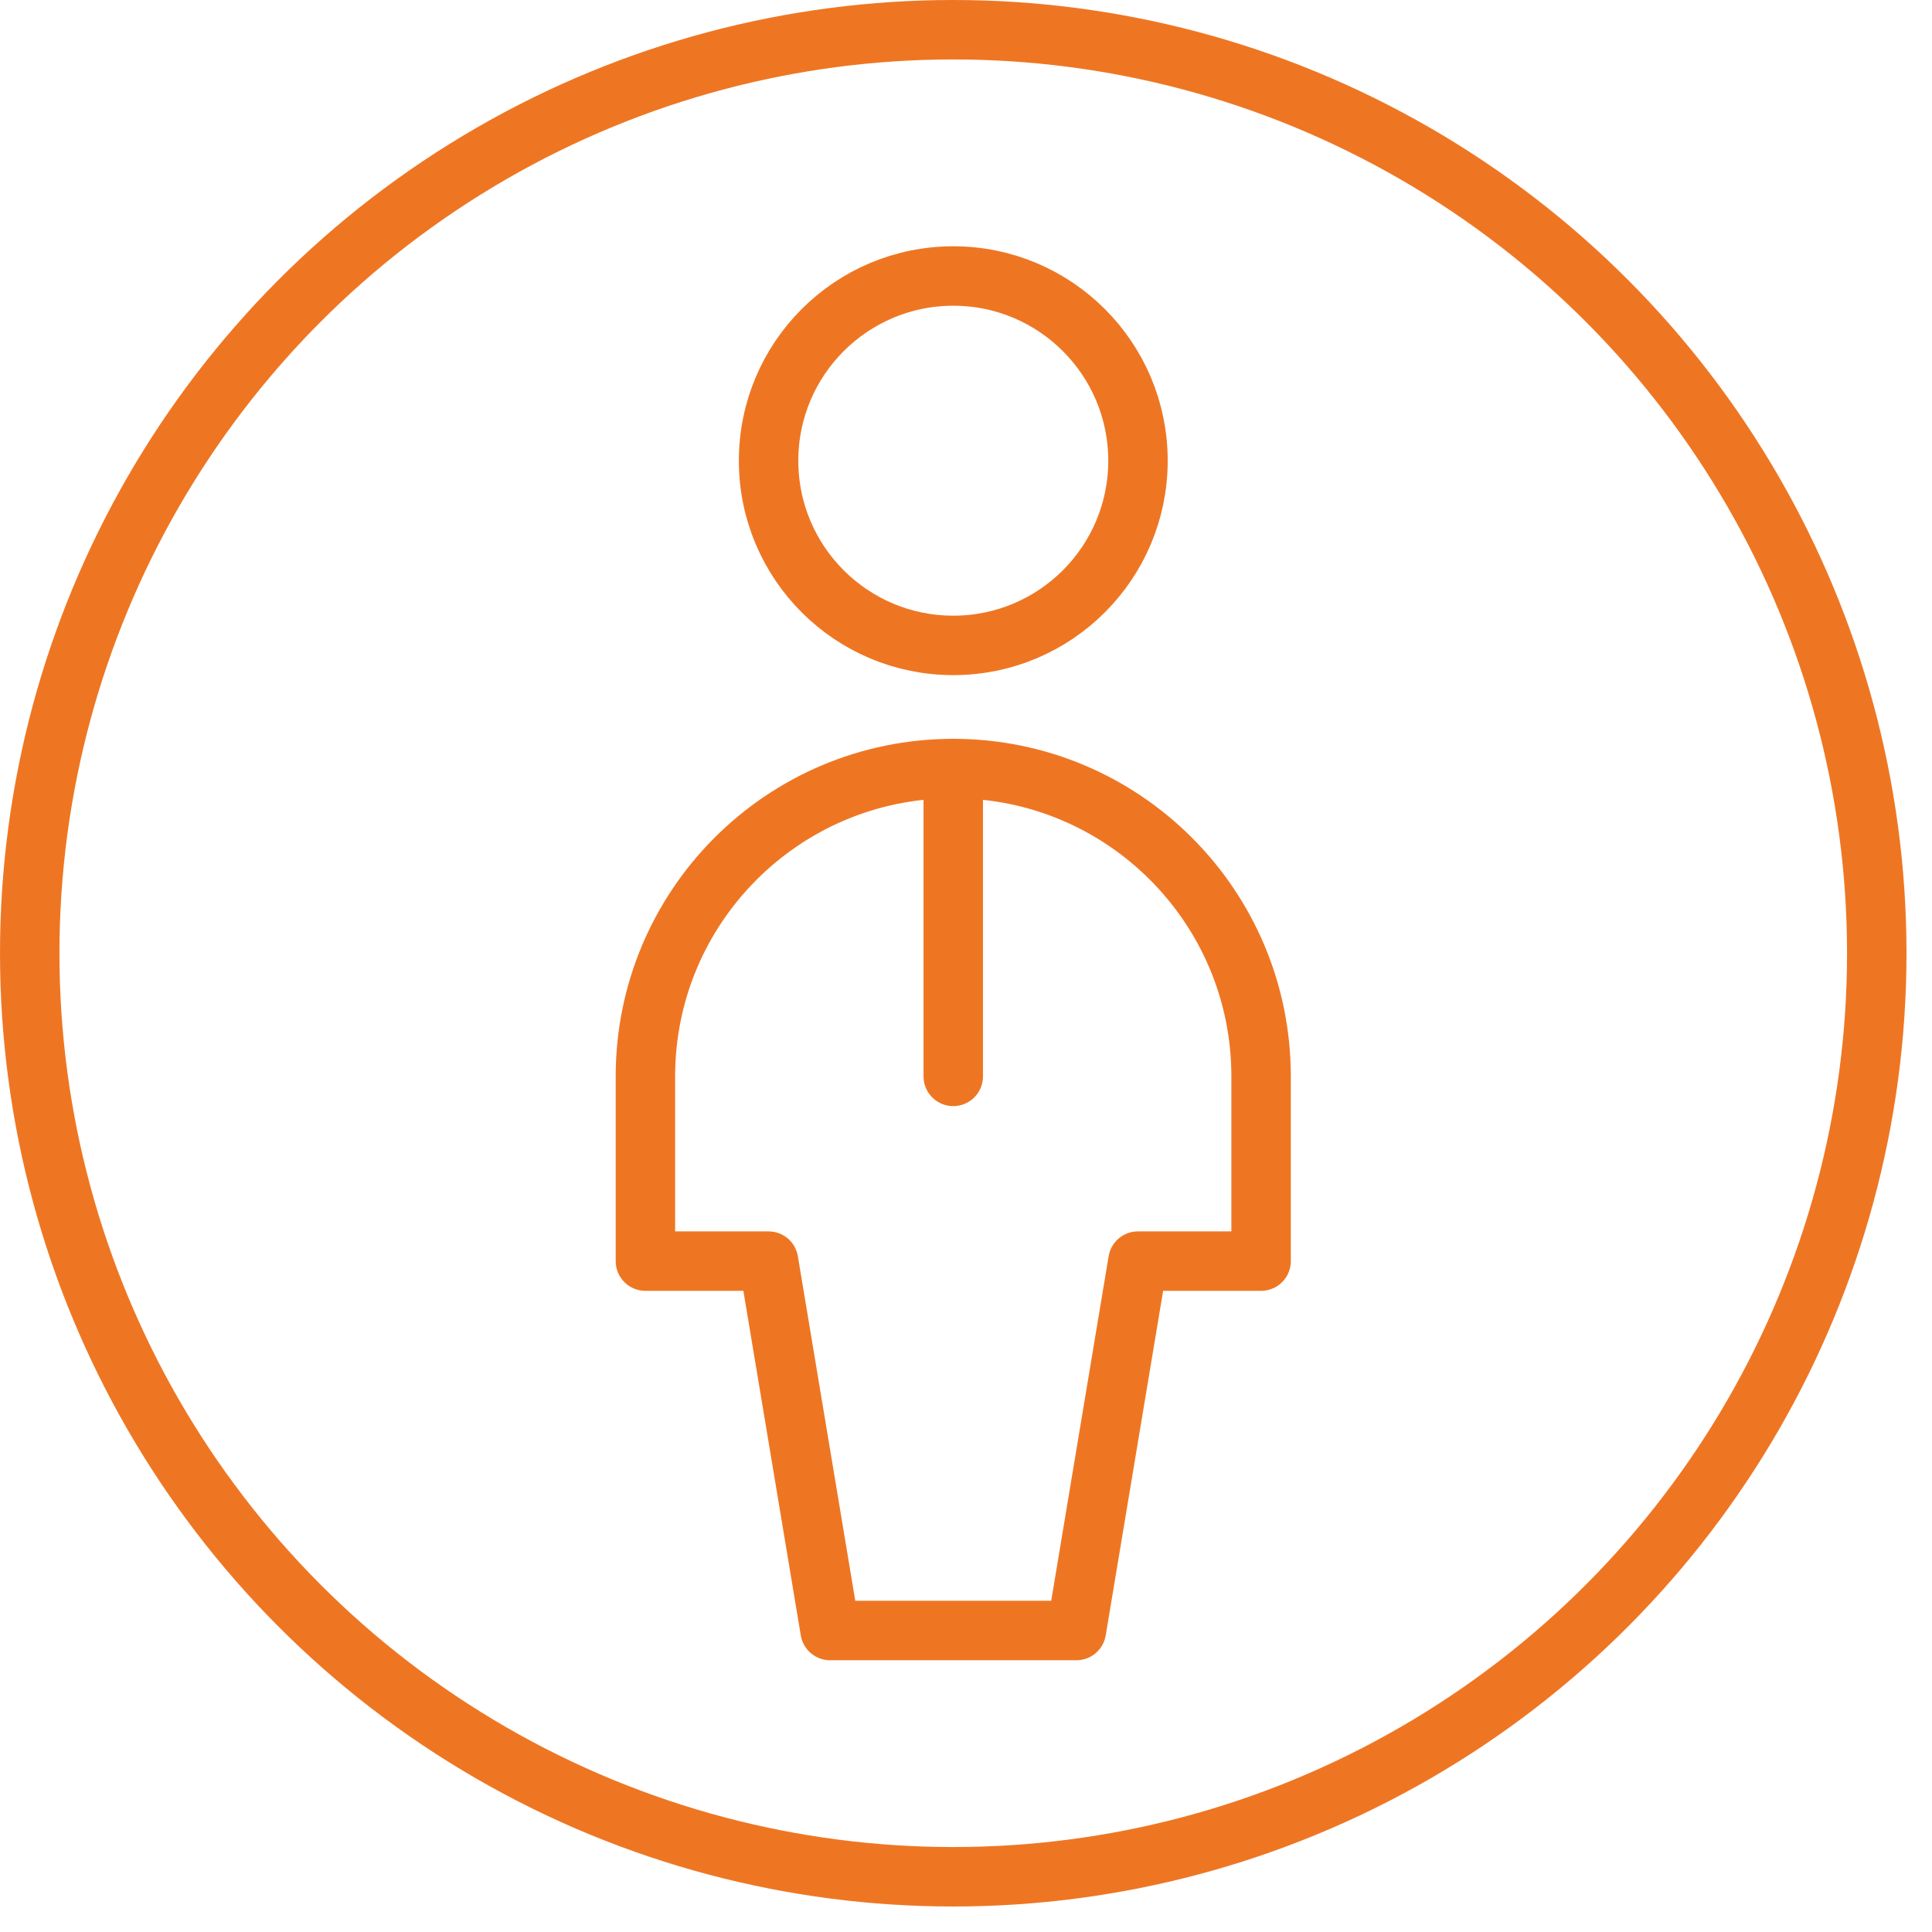 <svg viewBox="0 0 65 65" fill="none" xmlns="http://www.w3.org/2000/svg">
<circle cx="32.071" cy="32.071" r="31.071" stroke="#EE7623" stroke-width="2" stroke-linecap="round" stroke-linejoin="round"></circle>
<circle cx="32.072" cy="15.5" r="6.214" stroke="#EE7623" stroke-width="2" stroke-linecap="round" stroke-linejoin="round"></circle>
<path fill-rule="evenodd" clip-rule="evenodd" d="M36.214 54.857L38.285 42.429H42.428V36.214C42.428 30.494 37.791 25.857 32.071 25.857C26.351 25.857 21.714 30.494 21.714 36.214V42.429H25.857L27.928 54.857H36.214Z" stroke="#EE7623" stroke-width="2" stroke-linecap="round" stroke-linejoin="round"></path>
<path d="M32.071 25.857V36.214" stroke="#EE7623" stroke-width="2" stroke-linecap="round" stroke-linejoin="round"></path>
</svg>
